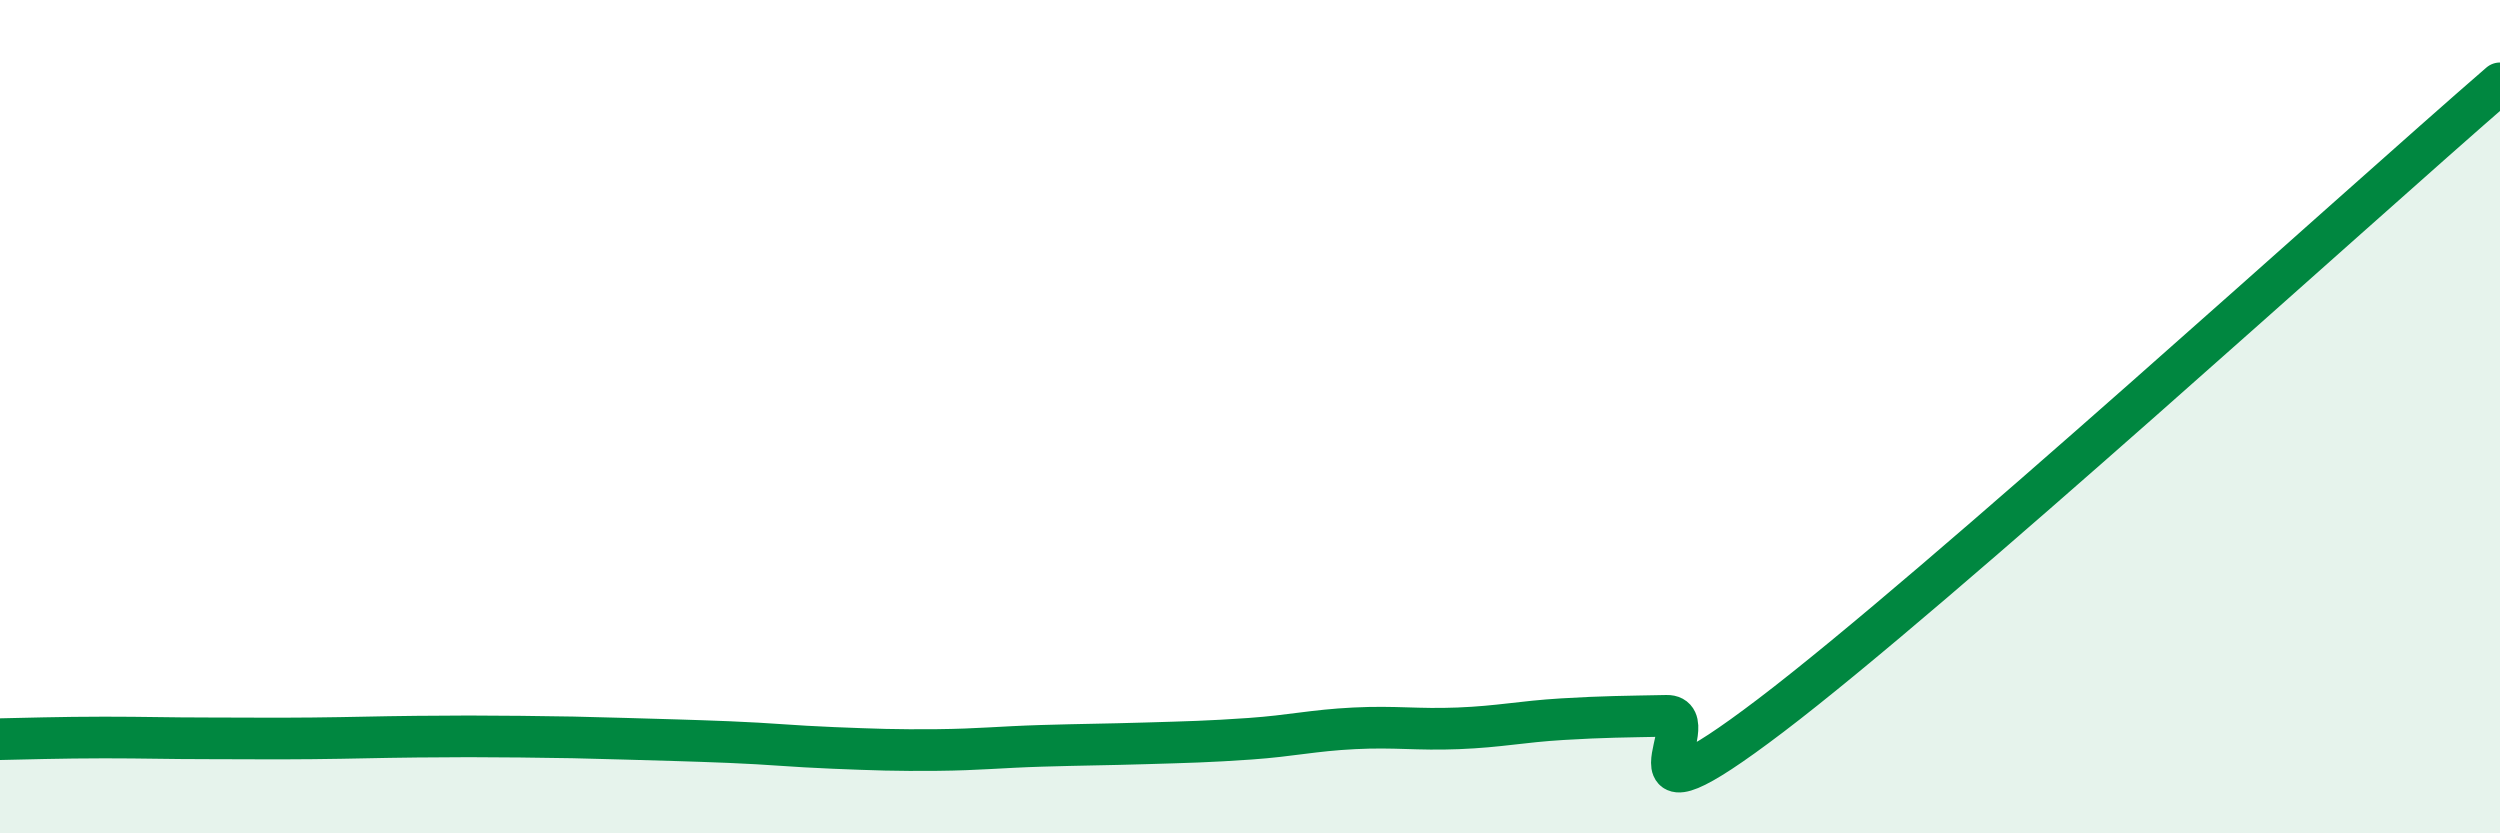 
    <svg width="60" height="20" viewBox="0 0 60 20" xmlns="http://www.w3.org/2000/svg">
      <path
        d="M 0,17.74 C 0.5,17.73 1.5,17.7 2.5,17.7 C 3.5,17.7 4,17.72 5,17.72 C 6,17.72 6.5,17.73 7.5,17.72 C 8.5,17.71 9,17.69 10,17.68 C 11,17.67 11.5,17.67 12.5,17.68 C 13.5,17.69 14,17.7 15,17.73 C 16,17.76 16.5,17.77 17.5,17.81 C 18.5,17.85 19,17.91 20,17.95 C 21,17.99 21.5,18.01 22.5,18 C 23.5,17.99 24,17.93 25,17.9 C 26,17.87 26.5,17.87 27.5,17.84 C 28.5,17.81 29,17.8 30,17.73 C 31,17.66 31.5,17.53 32.5,17.48 C 33.5,17.43 34,17.52 35,17.48 C 36,17.44 36.5,17.32 37.5,17.26 C 38.5,17.2 39,17.2 40,17.18 C 41,17.16 38.5,20.21 42.5,17.17 C 46.5,14.13 56.5,5.03 60,2L60 20L0 20Z"
        fill="#008740"
        opacity="0.1"
        stroke-linecap="round"
        stroke-linejoin="round"
      />
      <path
        d="M 0,17.74 C 0.5,17.73 1.5,17.7 2.5,17.7 C 3.5,17.7 4,17.72 5,17.72 C 6,17.72 6.5,17.73 7.5,17.72 C 8.5,17.71 9,17.69 10,17.68 C 11,17.67 11.5,17.67 12.5,17.68 C 13.5,17.69 14,17.7 15,17.73 C 16,17.76 16.5,17.77 17.5,17.81 C 18.5,17.85 19,17.91 20,17.95 C 21,17.99 21.5,18.01 22.5,18 C 23.5,17.99 24,17.93 25,17.9 C 26,17.87 26.5,17.87 27.5,17.84 C 28.5,17.81 29,17.8 30,17.73 C 31,17.66 31.5,17.53 32.5,17.48 C 33.5,17.43 34,17.52 35,17.48 C 36,17.44 36.5,17.32 37.5,17.26 C 38.5,17.2 39,17.2 40,17.18 C 41,17.16 38.5,20.21 42.5,17.17 C 46.5,14.13 56.5,5.03 60,2"
        stroke="#008740"
        stroke-width="1"
        fill="none"
        stroke-linecap="round"
        stroke-linejoin="round"
      />
    </svg>
  